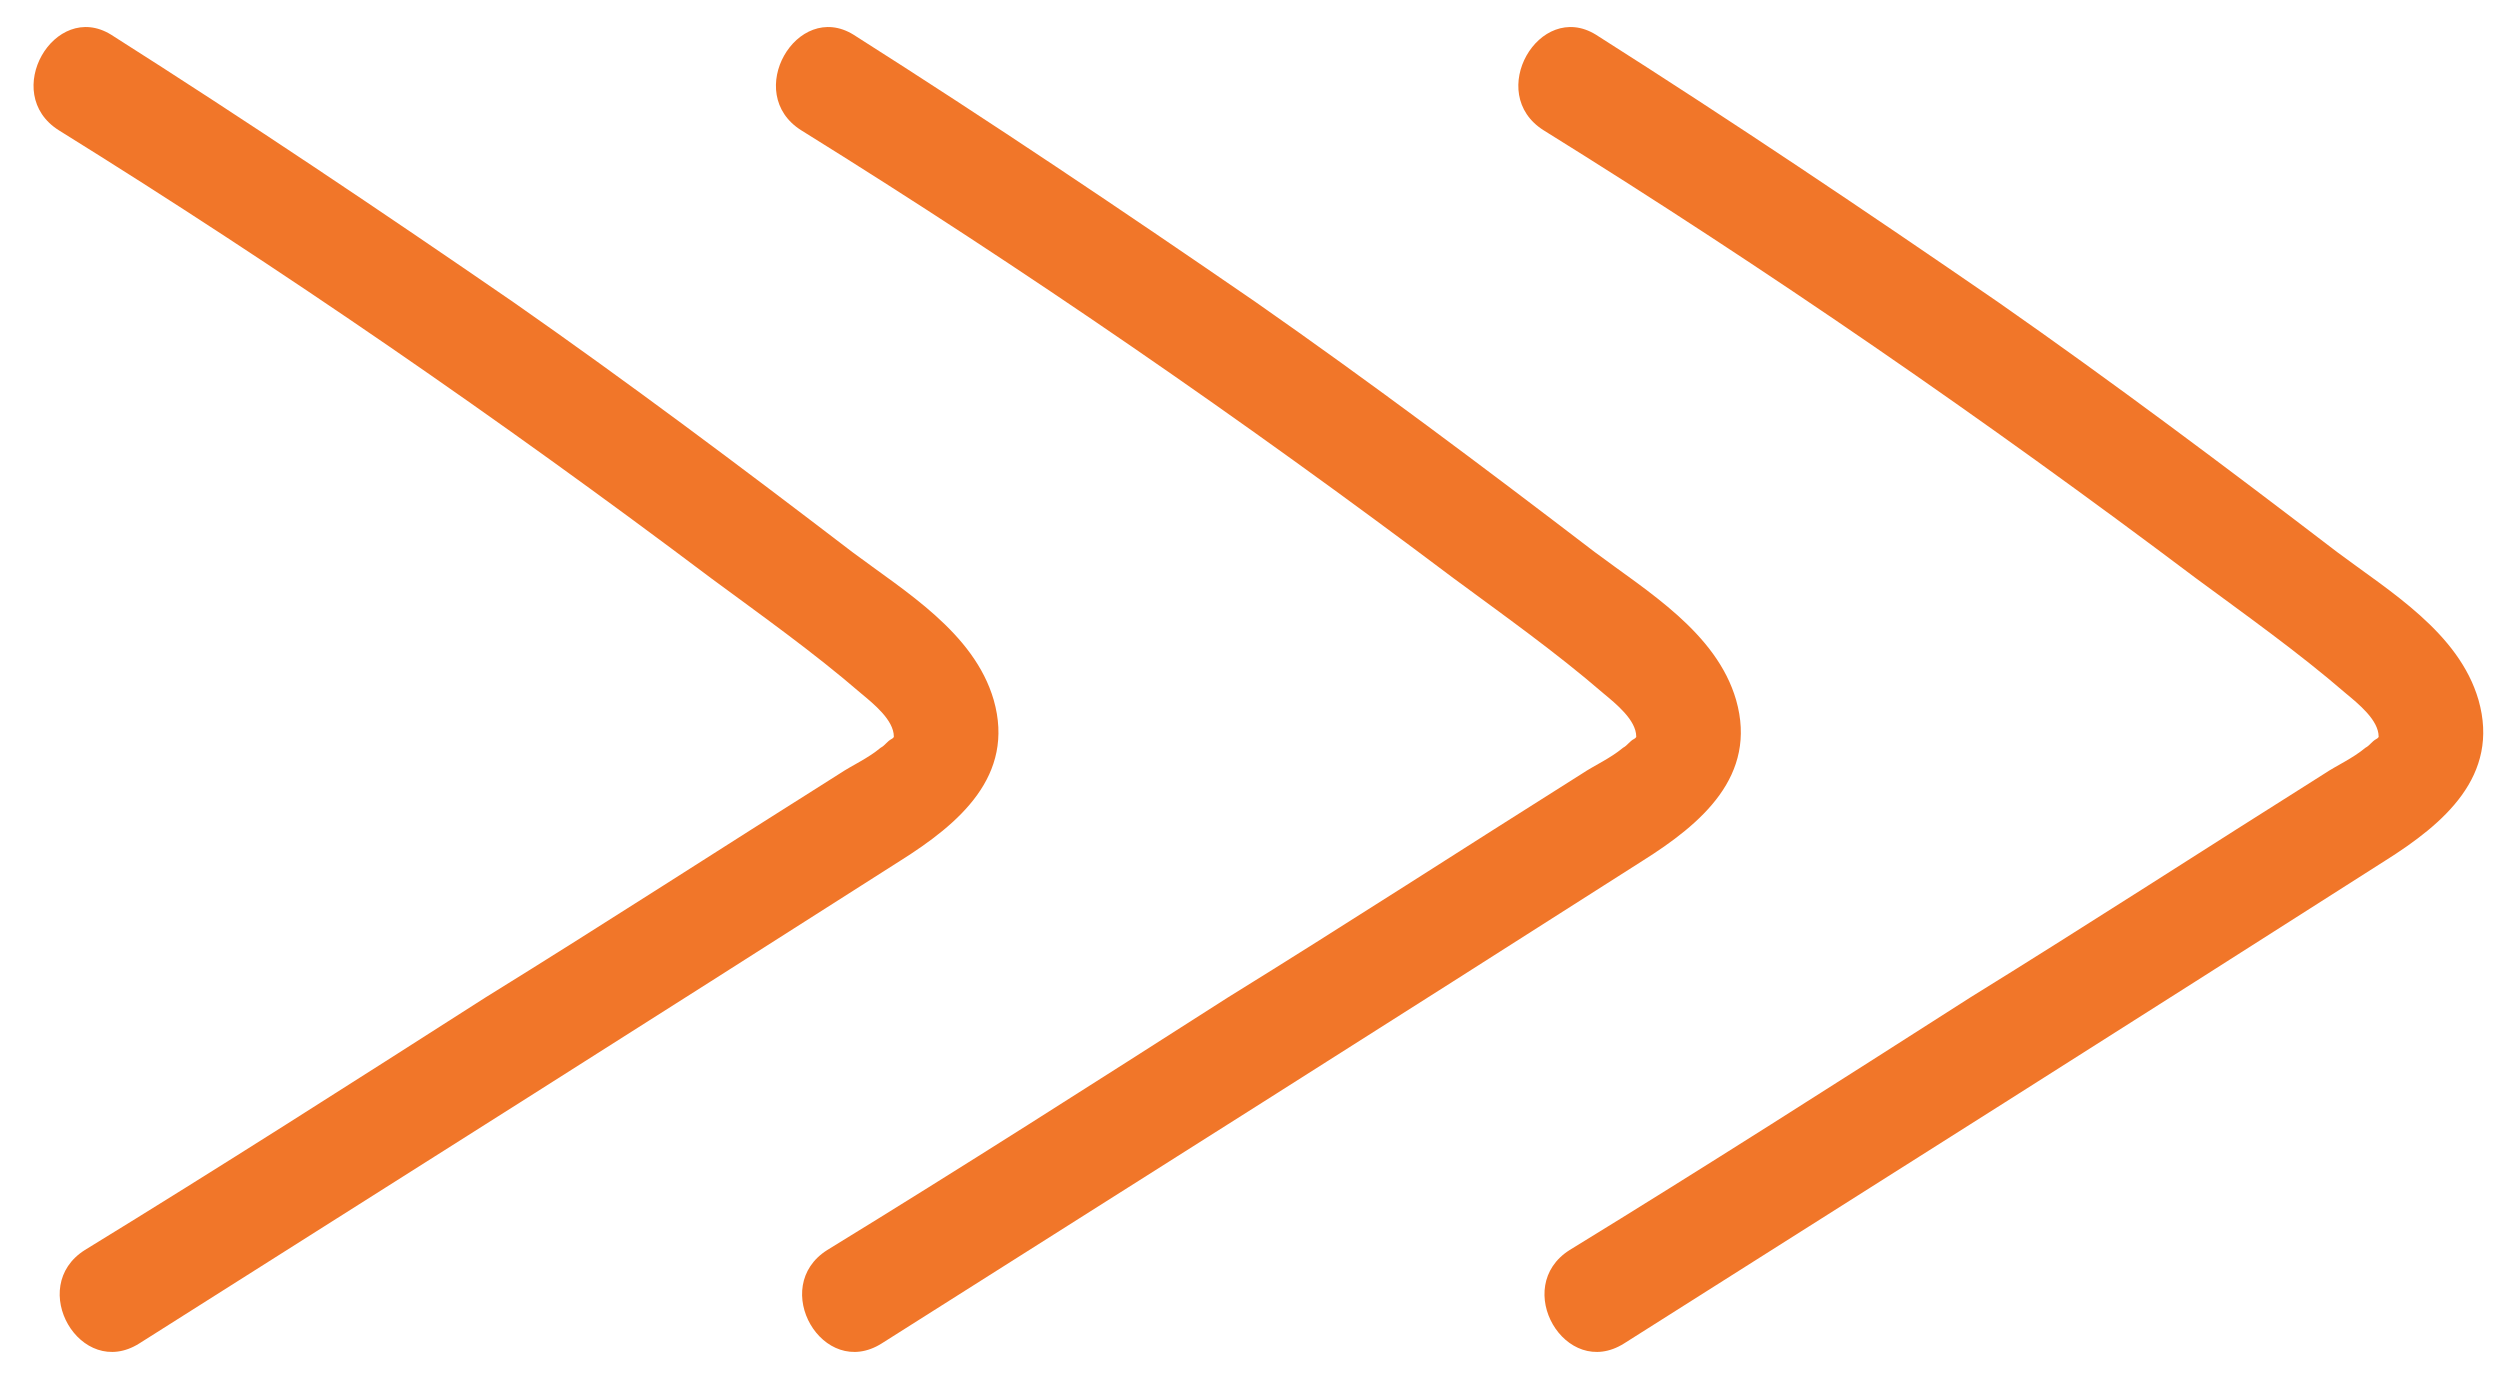 <?xml version="1.0" encoding="UTF-8" standalone="no"?><svg xmlns="http://www.w3.org/2000/svg" xmlns:xlink="http://www.w3.org/1999/xlink" clip-rule="evenodd" fill="#f17629" fill-rule="evenodd" height="296.4" preserveAspectRatio="xMidYMid meet" stroke-linejoin="round" stroke-miterlimit="2" version="1" viewBox="-7.2 -5.8 536.8 296.4" width="536.8" zoomAndPan="magnify"><g><g><g id="change1_1"><path d="m 860.539,3590.11 -0.006,0.04 -0.008,0.07 c 0.077,-0.75 0.33,0.02 -0.485,0.42 -0.935,0.47 -1.401,1.4 -2.335,1.87 -2.8,2.34 -6.068,3.73 -8.869,5.6 -25.209,15.87 -50.417,32.21 -76.092,48.09 -28.475,18.2 -56.952,36.41 -85.894,54.15 -12.605,7.93 -0.934,28.01 11.67,20.07 54.618,-34.55 109.236,-69.09 163.386,-103.64 12.605,-7.93 24.741,-18.2 20.074,-34.54 -4.202,-14.47 -19.139,-23.34 -30.343,-31.74 -23.808,-18.21 -48.083,-36.41 -72.825,-53.69 -28.475,-19.6 -56.951,-38.74 -86.361,-57.42 -12.136,-7.46 -23.808,12.61 -11.203,20.54 48.081,29.88 94.763,62.09 140.046,96.17 10.735,7.93 21.94,15.87 32.209,24.74 2.668,2.22 7.031,5.72 7.036,9.27 z m -159.408,0 -0.005,0.04 -0.009,0.07 c 0.077,-0.75 0.331,0.02 -0.485,0.42 -0.935,0.47 -1.401,1.4 -2.334,1.87 -2.801,2.34 -6.068,3.73 -8.869,5.6 -25.21,15.87 -50.418,32.21 -76.093,48.09 -28.475,18.2 -56.952,36.41 -85.894,54.15 -12.605,7.93 -0.933,28.01 11.67,20.07 54.618,-34.55 109.236,-69.09 163.386,-103.64 12.605,-7.93 24.742,-18.2 20.075,-34.54 -4.202,-14.47 -19.14,-23.34 -30.343,-31.74 -23.809,-18.21 -48.084,-36.41 -72.825,-53.69 -28.476,-19.6 -56.951,-38.74 -86.361,-57.42 -12.137,-7.46 -23.809,12.61 -11.204,20.54 48.082,29.88 94.764,62.09 140.046,96.17 10.736,7.93 21.941,15.87 32.21,24.74 2.668,2.22 7.031,5.72 7.035,9.27 z m -159.407,0 -0.006,0.04 -0.008,0.07 c 0.077,-0.75 0.33,0.02 -0.485,0.42 -0.935,0.47 -1.402,1.4 -2.335,1.87 -2.801,2.34 -6.068,3.73 -8.869,5.6 -25.21,15.87 -50.418,32.21 -76.092,48.09 -28.476,18.2 -56.953,36.41 -85.895,54.15 -12.604,7.93 -0.933,28.01 11.67,20.07 54.619,-34.55 109.237,-69.09 163.387,-103.64 12.605,-7.93 24.741,-18.2 20.074,-34.54 -4.202,-14.47 -19.139,-23.34 -30.343,-31.74 -23.808,-18.21 -48.083,-36.41 -72.825,-53.69 -28.475,-19.6 -56.951,-38.74 -86.361,-57.42 -12.136,-7.46 -23.808,12.61 -11.203,20.54 48.081,29.88 94.763,62.09 140.046,96.17 10.735,7.93 21.94,15.87 32.209,24.74 2.668,2.22 7.031,5.72 7.036,9.27 z m 318.814,0.09 c 0.158,-0.28 0.058,-0.46 10e-4,-0.09 v 0.01 l -10e-4,0.08 h -0.002 l -0.011,0.02 c -0.011,0.11 -0.019,0.25 -0.019,0.42 0.019,-0.15 0.029,-0.29 0.032,-0.44 z m -159.408,0 c 0.158,-0.28 0.058,-0.46 10e-4,-0.09 v 0.01 l -10e-4,0.08 h -10e-4 l -0.012,0.02 c -0.011,0.11 -0.018,0.25 -0.018,0.42 0.018,-0.15 0.029,-0.29 0.031,-0.44 z m -159.407,0 c 0.158,-0.28 0.058,-0.46 0.001,-0.09 v 0.01 l -0.001,0.08 h -0.002 l -0.011,0.02 c -0.011,0.11 -0.019,0.25 -0.019,0.42 0.019,-0.15 0.029,-0.29 0.032,-0.44 z" fill-rule="nonzero" transform="matrix(1 0 0 1 -356.999 -3437.754)"/></g></g></g></svg>